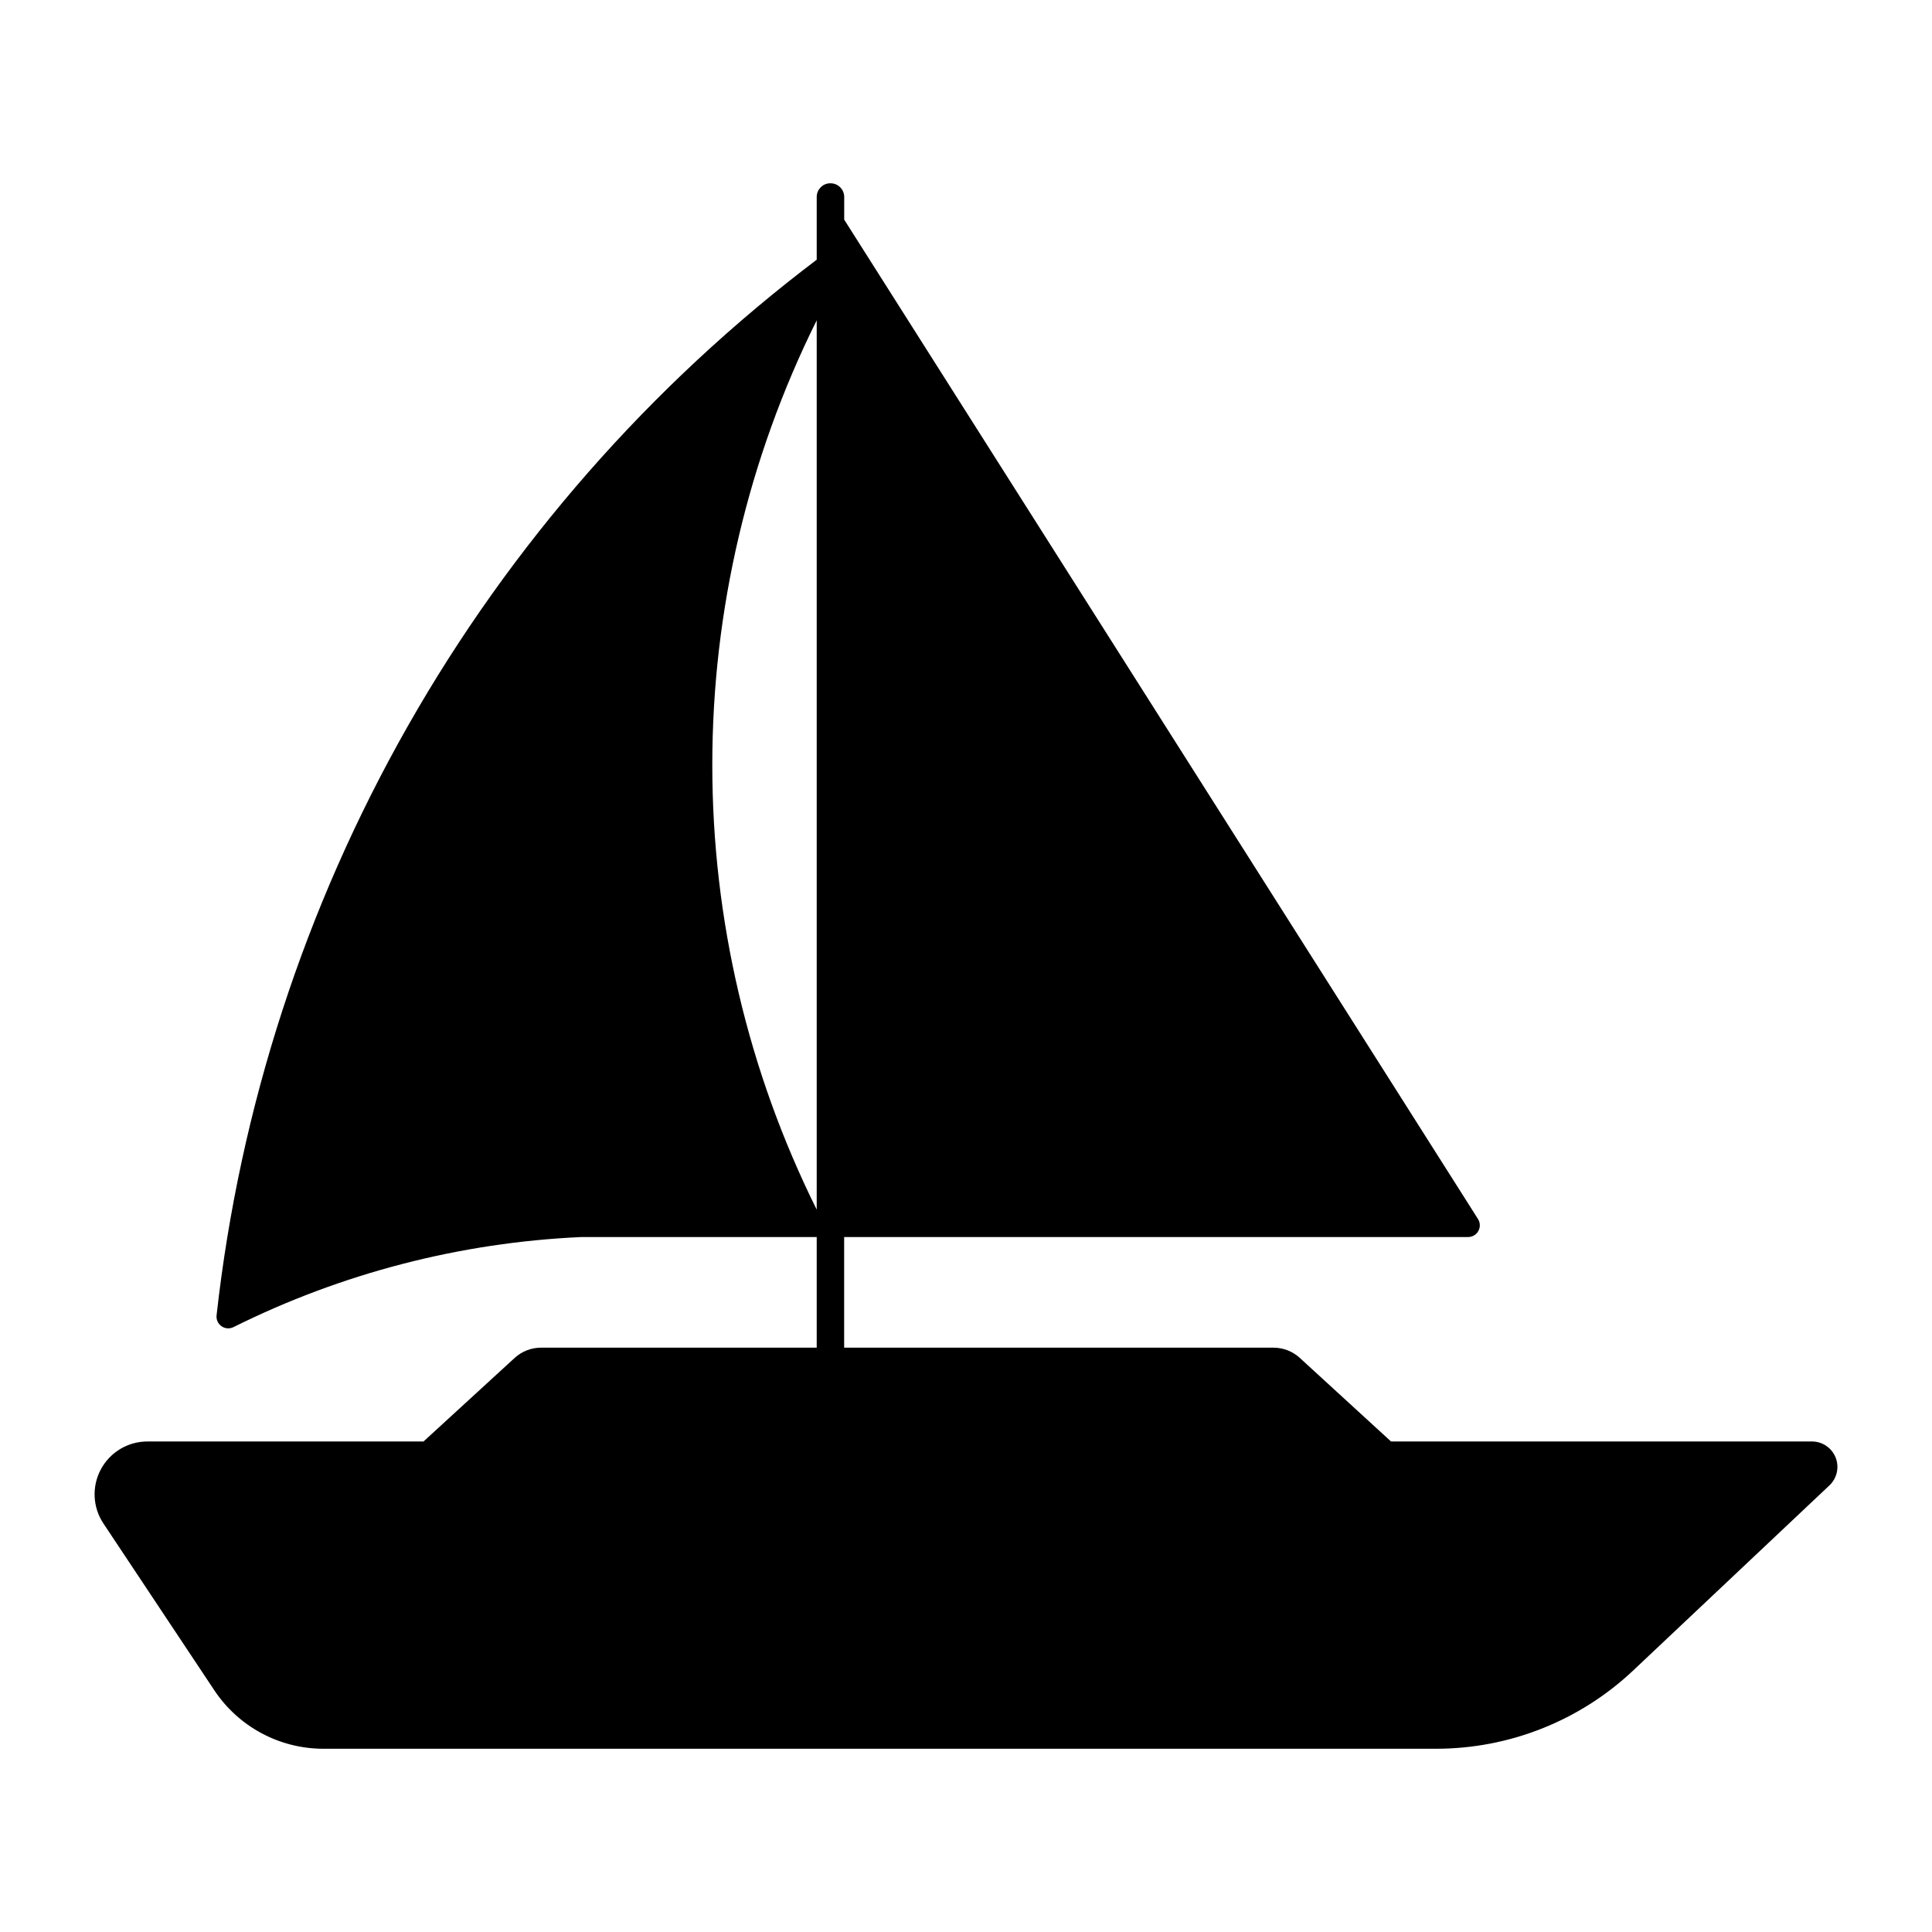 <?xml version="1.0" encoding="UTF-8"?>
<!-- Uploaded to: SVG Repo, www.svgrepo.com, Generator: SVG Repo Mixer Tools -->
<svg fill="#000000" width="800px" height="800px" version="1.1" viewBox="144 144 512 512" xmlns="http://www.w3.org/2000/svg">
 <path d="m363.86 192.57c-1.891 0.109-3.383 1.652-3.422 3.547v16.707c-44.113 33.387-80.965 75.406-108.31 123.5-27.34 48.09-44.602 101.25-50.73 156.23-0.137 1.137 0.367 2.254 1.305 2.91 0.941 0.656 2.164 0.742 3.184 0.227 28.723-14.293 60.117-22.422 92.168-23.863h62.383v29.316h-73.043c-2.586-0.004-5.078 0.961-6.988 2.703l-24.172 22.16h-73.164c-5.156-0.004-9.898 2.832-12.336 7.375-2.441 4.543-2.184 10.062 0.672 14.355l29.398 44.219c6.438 9.672 17.285 15.48 28.902 15.48h294.88c19.43-0.004 38.121-7.434 52.254-20.77l51.969-49.016c2.016-1.895 2.668-4.828 1.645-7.398-1.02-2.57-3.512-4.254-6.277-4.246h-111.54l-24.191-22.16h0.004c-1.914-1.742-4.406-2.707-6.992-2.703h-113.75v-29.316h165.35c1.137 0 2.18-0.617 2.727-1.613 0.543-0.992 0.504-2.207-0.102-3.164l-167.96-264.84v-6.09 0.004c-0.02-0.988-0.441-1.922-1.164-2.59-0.723-0.668-1.688-1.016-2.672-0.957zm-3.422 36.305v235.69c-18.203-36.617-27.672-76.953-27.672-117.84s9.469-81.227 27.672-117.84z"/>
</svg>